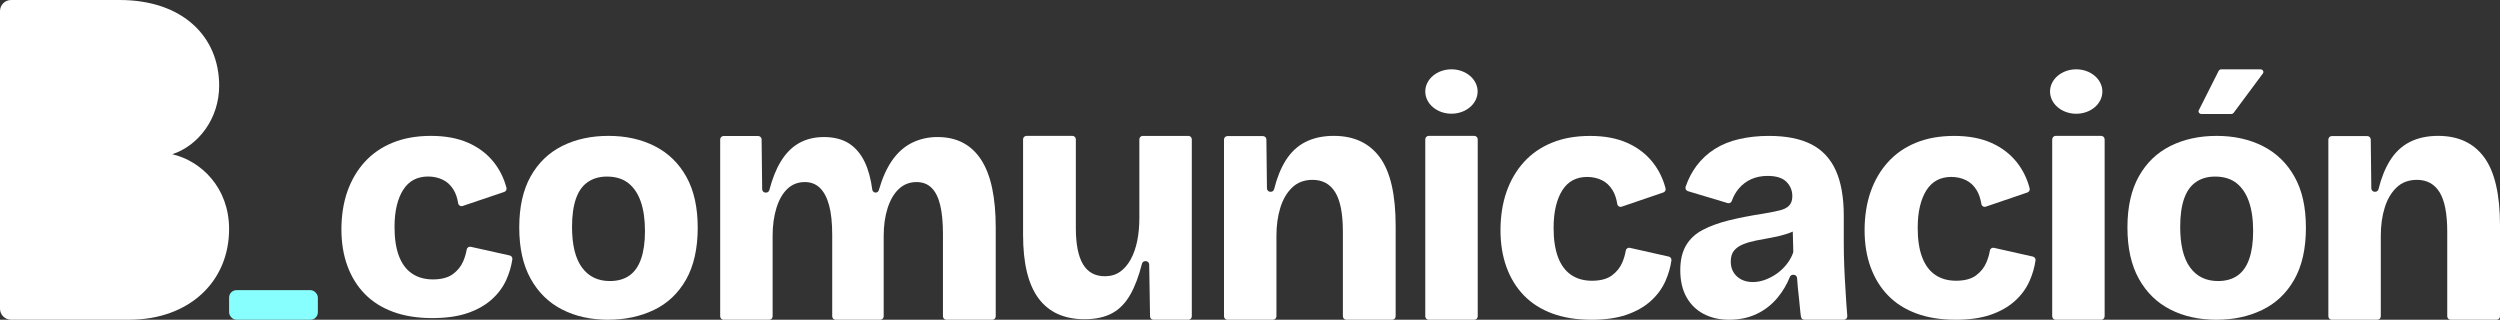 <?xml version="1.0" encoding="UTF-8"?> <svg xmlns="http://www.w3.org/2000/svg" id="Capa_2" data-name="Capa 2" viewBox="0 0 1916.24 245.09"><rect x="0" y="0" width="1916.24" height="245.09" fill="#333333" stroke="none"/><defs><style> .cls-1 { fill: #8ff; } .cls-2 { fill: #fff; } </style></defs><g id="Capa_1-2" data-name="Capa 1"><g><rect class="cls-1" x="175.6" y="222.4" width="68.03" height="22.68" rx="5.67" ry="5.67"></rect><path class="cls-2" d="M331.35,243.82c-11.32,0-21.3-1.59-29.96-4.77-8.66-3.18-15.9-7.74-21.72-13.69-5.83-5.94-10.28-13.1-13.36-21.48-3.08-8.37-4.62-17.75-4.62-28.13s1.54-20.43,4.62-29.14c3.08-8.7,7.53-16.24,13.36-22.61,5.82-6.36,12.98-11.26,21.47-14.7,8.49-3.43,18.22-5.15,29.21-5.15s20.47,1.76,28.46,5.27c7.99,3.52,14.52,8.46,19.6,14.82,4.59,5.76,7.86,12.35,9.8,19.76.34,1.32-.42,2.68-1.71,3.11l-31.93,10.78c-1.51.51-3.12-.47-3.37-2.05-.66-4.16-1.87-7.66-3.62-10.5-2.16-3.52-4.95-6.07-8.36-7.66-3.41-1.59-7.11-2.39-11.11-2.39s-7.82.84-10.98,2.51c-3.16,1.68-5.83,4.19-7.99,7.54-2.17,3.35-3.83,7.41-4.99,12.18-1.17,4.77-1.75,10.26-1.75,16.45,0,8.88,1.12,16.29,3.37,22.23,2.25,5.95,5.57,10.43,9.98,13.44,4.41,3.01,9.77,4.52,16.1,4.52s11.57-1.34,15.23-4.02c3.66-2.68,6.32-5.99,7.99-9.92,1.28-3.02,2.16-6.03,2.66-9,.24-1.45,1.67-2.38,3.1-2.06l29.86,6.65c1.32.29,2.22,1.56,2.03,2.9-.8,5.35-2.32,10.54-4.56,15.58-2.58,5.78-6.37,10.89-11.36,15.32-4.99,4.44-11.19,7.91-18.6,10.43-7.41,2.51-16.35,3.77-26.83,3.77Z"></path><path class="cls-2" d="M466.15,245.08c-13.32,0-25.09-2.62-35.32-7.86-10.23-5.24-18.27-13.09-24.09-23.57-5.83-10.48-8.74-23.57-8.74-39.29s2.91-28.77,8.74-39.16c5.82-10.39,13.89-18.16,24.21-23.32,10.32-5.15,22.13-7.73,35.45-7.73s25.13,2.62,35.45,7.86c10.32,5.24,18.39,13.05,24.21,23.44,5.82,10.39,8.74,23.44,8.74,39.16s-3,29.32-8.99,39.79c-5.99,10.48-14.19,18.21-24.59,23.19-10.4,4.98-22.09,7.48-35.07,7.48ZM467.4,215.42c5.99,0,10.98-1.39,14.98-4.18,3.99-2.79,6.99-7.05,8.99-12.8,2-5.74,3-12.84,3-21.29,0-8.95-1.08-16.51-3.25-22.68-2.17-6.17-5.37-10.9-9.61-14.19-4.24-3.29-9.7-4.94-16.35-4.94-5.66,0-10.53,1.39-14.6,4.18-4.08,2.79-7.12,7.06-9.11,12.8-2,5.75-2.99,12.93-2.99,21.54,0,13.86,2.53,24.25,7.61,31.17,5.07,6.93,12.19,10.39,21.34,10.39Z"></path><path class="cls-2" d="M554.62,245.08c-1.43,0-2.6-1.17-2.6-2.62V106.88c0-1.45,1.16-2.62,2.6-2.62h26.55c1.42,0,2.58,1.15,2.6,2.59l.43,38.18c.02,1.43,1.17,2.59,2.6,2.59h.42c1.18,0,2.2-.82,2.5-1.98,2.26-8.69,5.17-15.97,8.74-21.83,3.83-6.3,8.49-11,13.98-14.11,5.49-3.11,11.9-4.66,19.22-4.66s14.02,1.64,19.1,4.91c5.07,3.28,9.11,8.06,12.11,14.36,2.74,5.77,4.65,12.77,5.72,21,.17,1.31,1.26,2.31,2.57,2.31h0c1.16,0,2.16-.79,2.48-1.92,2.59-9.04,5.91-16.51,9.95-22.4,4.33-6.3,9.49-10.92,15.48-13.86,5.99-2.94,12.48-4.41,19.47-4.41,7.49,0,14.02,1.47,19.6,4.41,5.57,2.94,10.23,7.31,13.98,13.1,3.74,5.79,6.53,13.02,8.36,21.67,1.83,8.65,2.75,18.69,2.75,30.11v68.14c0,1.45-1.16,2.62-2.6,2.62h-35.25c-1.43,0-2.6-1.17-2.6-2.62v-63.1c0-8.9-.71-16.29-2.12-22.17-1.42-5.88-3.62-10.29-6.62-13.23-3-2.94-6.83-4.41-11.48-4.41-5.33,0-9.86,1.76-13.61,5.29s-6.61,8.44-8.61,14.74c-2,6.3-2.99,13.4-2.99,21.29v61.59c0,1.45-1.16,2.62-2.6,2.62h-34.25c-1.43,0-2.6-1.17-2.6-2.62v-62.34c0-9.24-.79-16.79-2.37-22.68-1.58-5.88-3.91-10.33-6.99-13.35-3.08-3.02-6.95-4.54-11.61-4.54-5.33,0-9.82,1.76-13.48,5.29-3.66,3.53-6.45,8.44-8.36,14.74-1.92,6.3-2.87,13.4-2.87,21.29v61.59c0,1.45-1.16,2.62-2.6,2.62h-35Z"></path><path class="cls-2" d="M831.36,244.68c-15.64,0-27.42-5.32-35.32-15.97-7.91-10.64-11.86-26.86-11.86-48.66v-73.28c0-1.44,1.16-2.61,2.6-2.61h35.25c1.43,0,2.6,1.17,2.6,2.61v68c0,12.41,1.83,21.67,5.49,27.79,3.66,6.12,9.24,9.18,16.73,9.18,4.49,0,8.36-1.13,11.61-3.39,3.25-2.26,5.99-5.45,8.24-9.56,2.25-4.11,3.91-8.84,4.99-14.21,1.08-5.36,1.62-11.23,1.62-17.6v-60.2c0-1.44,1.16-2.61,2.6-2.61h35c1.43,0,2.6,1.17,2.6,2.61v135.7c0,1.44-1.16,2.61-2.6,2.61h-26.81c-1.41,0-2.57-1.14-2.6-2.57l-.66-39.79c-.03-1.42-1.18-2.57-2.6-2.57h-.43c-1.19,0-2.22.83-2.51,1.99-2.41,9.5-5.37,17.34-8.87,23.53-3.74,6.62-8.45,11.44-14.1,14.46-5.66,3.02-12.65,4.53-20.97,4.53Z"></path><path class="cls-2" d="M940.79,245.09c-1.43,0-2.6-1.18-2.6-2.64V106.96c0-1.46,1.16-2.64,2.6-2.64h27.29c1.42,0,2.58,1.16,2.6,2.6l.43,37.48c.02,1.44,1.17,2.6,2.6,2.6h.4c1.19,0,2.22-.84,2.51-2.02,2.13-8.58,5.05-15.85,8.76-21.82,3.99-6.42,9.07-11.2,15.23-14.32,6.16-3.13,13.39-4.69,21.72-4.69,15.48,0,27.25,5.49,35.32,16.48,8.07,10.99,12.11,28.48,12.11,52.48v69.33c0,1.46-1.16,2.64-2.6,2.64h-35.25c-1.43,0-2.6-1.18-2.6-2.64v-64.77c0-13.86-1.96-23.96-5.87-30.3-3.91-6.34-9.7-9.51-17.35-9.51-6.33,0-11.53,1.94-15.6,5.83-4.08,3.89-7.12,9.04-9.11,15.47-2,6.43-3,13.61-3,21.55v61.72c0,1.46-1.16,2.64-2.6,2.64h-35Z"></path><path class="cls-2" d="M1092.47,242.45V106.8c0-1.46,1.16-2.64,2.6-2.64h35c1.43,0,2.6,1.18,2.6,2.64v135.65c0,1.46-1.16,2.64-2.6,2.64h-35c-1.43,0-2.6-1.18-2.6-2.64Z"></path><path class="cls-2" d="M1219.78,245.09c-11.32,0-21.3-1.61-29.96-4.81-8.66-3.21-15.9-7.81-21.72-13.81-5.83-6-10.28-13.22-13.36-21.67-3.08-8.45-4.62-17.91-4.62-28.39s1.54-20.61,4.62-29.4c3.08-8.78,7.53-16.39,13.36-22.81,5.82-6.42,12.98-11.36,21.47-14.83,8.49-3.46,18.22-5.19,29.21-5.19s20.47,1.77,28.46,5.32c7.99,3.55,14.52,8.54,19.6,14.95,4.59,5.82,7.86,12.46,9.8,19.94.34,1.33-.42,2.71-1.71,3.14l-31.93,10.88c-1.51.52-3.12-.47-3.37-2.07-.66-4.19-1.87-7.72-3.62-10.59-2.16-3.55-4.95-6.12-8.36-7.73-3.41-1.6-7.11-2.41-11.11-2.41s-7.82.85-10.98,2.54c-3.16,1.69-5.83,4.23-7.99,7.6-2.17,3.38-3.83,7.48-4.99,12.29-1.17,4.82-1.75,10.35-1.75,16.6,0,8.96,1.12,16.44,3.37,22.43,2.25,6,5.57,10.52,9.98,13.56,4.41,3.04,9.77,4.56,16.1,4.56s11.57-1.35,15.23-4.06c3.66-2.7,6.32-6.04,7.99-10.01,1.28-3.05,2.16-6.08,2.66-9.08.24-1.47,1.67-2.4,3.1-2.08l29.86,6.71c1.32.3,2.22,1.57,2.03,2.93-.8,5.4-2.32,10.64-4.56,15.72-2.58,5.83-6.37,10.99-11.36,15.46-4.99,4.48-11.19,7.98-18.6,10.52-7.41,2.53-16.35,3.8-26.83,3.8Z"></path><path class="cls-2" d="M1414.62,222.91c-.42-6.17-.75-12.33-1-18.5-.25-6.17-.37-12.29-.37-18.38v-20.53c0-14.19-2.04-25.81-6.12-34.85-4.08-9.04-10.32-15.71-18.72-20.02-8.4-4.31-19.26-6.46-32.58-6.46-7.99,0-15.52.8-22.59,2.41-7.07,1.61-13.36,4.14-18.85,7.6-5.49,3.47-10.2,7.82-14.1,13.05-3.43,4.59-6.19,9.89-8.27,15.91-.49,1.41.32,2.94,1.73,3.37l30.47,9.15c1.29.39,2.69-.27,3.15-1.55,1.29-3.59,3.04-6.72,5.25-9.39,2.66-3.21,5.87-5.66,9.61-7.35,3.74-1.69,7.94-2.54,12.61-2.54,6.65,0,11.48,1.52,14.48,4.56,3,3.04,4.49,6.68,4.49,10.9,0,3.21-.83,5.66-2.5,7.35-1.67,1.69-4.12,2.92-7.36,3.67-3.25.76-7.28,1.57-12.11,2.41-9.98,1.52-18.89,3.26-26.71,5.2-7.82,1.94-14.52,4.4-20.1,7.35-5.58,2.96-9.82,6.93-12.73,11.91-2.91,4.99-4.37,11.28-4.37,18.88,0,8.11,1.58,15,4.74,20.66,3.16,5.66,7.57,9.97,13.23,12.93,5.65,2.95,12.15,4.43,19.47,4.43,7.82,0,14.85-1.48,21.09-4.43,6.24-2.95,11.56-7.1,15.98-12.42,4.02-4.86,7.18-10.17,9.47-15.94.4-1,1.33-1.67,2.4-1.67h.56c1.36,0,2.48,1.08,2.58,2.47.32,4.89.77,9.69,1.34,14.39.54,4.49,1.09,11.94,1.63,15.36.2,1.28,1.29,2.22,2.56,2.22h30.38c1.54,0,2.73-1.35,2.57-2.91-.53-5.27-.97-14.02-1.32-19.23ZM1374.37,193.88c-1.16,3.19-2.85,6.15-5.06,8.88-2.33,2.88-4.91,5.28-7.74,7.22-2.83,1.94-5.79,3.47-8.86,4.56-3.08,1.1-6.12,1.65-9.11,1.65-4.99,0-9.07-1.43-12.23-4.31-3.16-2.87-4.74-6.67-4.74-11.41,0-3.55.83-6.34,2.5-8.36,1.66-2.03,3.95-3.63,6.86-4.82,2.91-1.18,6.24-2.15,9.99-2.92,3.74-.76,7.57-1.48,11.48-2.15,3.91-.67,7.78-1.6,11.61-2.79,1.77-.55,3.47-1.2,5.1-1.93l.38,15.33c0,.35-.04.7-.16,1.03Z"></path><path class="cls-2" d="M1498.86,245.08c-11.32,0-21.3-1.61-29.96-4.81-8.66-3.21-15.9-7.81-21.72-13.81-5.83-6-10.28-13.22-13.36-21.67-3.08-8.45-4.62-17.91-4.62-28.39s1.54-20.61,4.62-29.4c3.08-8.78,7.53-16.39,13.36-22.81,5.82-6.42,12.98-11.36,21.47-14.83,8.49-3.46,18.22-5.19,29.21-5.19s20.47,1.77,28.46,5.32c7.99,3.55,14.52,8.53,19.6,14.95,4.59,5.82,7.86,12.46,9.8,19.94.34,1.33-.42,2.71-1.71,3.14l-31.93,10.88c-1.51.51-3.12-.47-3.37-2.07-.66-4.19-1.87-7.72-3.62-10.59-2.16-3.55-4.95-6.12-8.36-7.73-3.41-1.6-7.11-2.41-11.11-2.41s-7.82.85-10.98,2.54c-3.16,1.69-5.83,4.23-7.99,7.6-2.17,3.38-3.83,7.48-4.99,12.29-1.17,4.82-1.75,10.35-1.75,16.6,0,8.96,1.12,16.44,3.37,22.43,2.25,6,5.57,10.52,9.98,13.56,4.41,3.04,9.77,4.56,16.1,4.56s11.57-1.35,15.23-4.05c3.66-2.7,6.32-6.04,7.99-10.01,1.28-3.05,2.16-6.08,2.66-9.08.24-1.47,1.67-2.4,3.1-2.08l29.86,6.71c1.32.3,2.22,1.57,2.03,2.93-.8,5.4-2.32,10.64-4.56,15.72-2.58,5.83-6.37,10.99-11.36,15.46-4.99,4.48-11.19,7.98-18.6,10.52-7.41,2.53-16.35,3.8-26.83,3.8Z"></path><path class="cls-2" d="M1573,242.31V106.93c0-1.53,1.16-2.78,2.6-2.78h35c1.43,0,2.6,1.24,2.6,2.78v135.38c0,1.53-1.16,2.78-2.6,2.78h-35c-1.43,0-2.6-1.24-2.6-2.78Z"></path><path class="cls-2" d="M1758.73,135.46c-5.83-10.39-13.9-18.21-24.21-23.44-10.32-5.24-22.14-7.86-35.45-7.86s-25.13,2.58-35.45,7.73c-10.32,5.16-18.39,12.93-24.21,23.32-5.83,10.39-8.74,23.44-8.74,39.16s2.91,28.81,8.74,39.28c5.82,10.48,13.85,18.33,24.09,23.57,10.24,5.24,22.01,7.86,35.32,7.86s24.67-2.49,35.07-7.48c10.4-4.98,18.6-12.71,24.59-23.19,5.99-10.48,8.99-23.74,8.99-39.79s-2.91-28.77-8.74-39.16ZM1724.03,198.44c-2,5.75-4.99,10.01-8.99,12.8-4,2.79-8.99,4.18-14.98,4.18-9.15,0-16.27-3.46-21.34-10.39-5.08-6.93-7.61-17.32-7.61-31.17,0-8.62,1-15.8,2.99-21.54,2-5.74,5.03-10.01,9.11-12.8,4.08-2.79,8.94-4.18,14.6-4.18,6.65,0,12.11,1.65,16.35,4.94,4.24,3.3,7.44,8.03,9.61,14.19,2.16,6.17,3.25,13.73,3.25,22.68,0,8.45-1,15.55-3,21.29Z"></path><path class="cls-2" d="M1710.12,87.39h-22.59c-1.7,0-2.85-1.51-2.16-2.87l15.2-30.16c.38-.75,1.23-1.23,2.16-1.23h29.79c1.87,0,3,1.79,1.99,3.15l-22.4,30.16c-.43.59-1.18.94-1.99.94Z"></path><path class="cls-2" d="M1787.28,245.08c-1.43,0-2.6-1.18-2.6-2.64V106.96c0-1.46,1.16-2.64,2.6-2.64h27.29c1.42,0,2.58,1.16,2.6,2.6l.43,37.48c.02,1.44,1.17,2.6,2.6,2.6h.4c1.19,0,2.22-.84,2.51-2.02,2.13-8.58,5.05-15.85,8.76-21.82,3.99-6.42,9.07-11.19,15.23-14.32,6.16-3.13,13.39-4.69,21.72-4.69,15.48,0,27.25,5.49,35.32,16.48,8.07,10.99,12.11,28.48,12.11,52.48v69.32c0,1.46-1.16,2.64-2.6,2.64h-35.25c-1.43,0-2.6-1.18-2.6-2.64v-64.76c0-13.86-1.96-23.96-5.87-30.3-3.91-6.34-9.7-9.51-17.35-9.51-6.33,0-11.53,1.94-15.6,5.83-4.08,3.89-7.12,9.04-9.11,15.47-2,6.42-3,13.61-3,21.55v61.72c0,1.46-1.16,2.64-2.6,2.64h-35Z"></path><ellipse class="cls-2" cx="1112.53" cy="70.14" rx="20.06" ry="17.01"></ellipse><ellipse class="cls-2" cx="1591.4" cy="70.16" rx="20.06" ry="17.03"></ellipse><path class="cls-2" d="M132.04,118.22c20.05-6.57,35.95-27.31,35.95-52.54C167.99,28,140,0,91.6,0H8.5C3.81,0,0,3.81,0,8.5v228.07c0,4.7,3.81,8.5,8.5,8.5h90.36c46.32,0,76.74-29.38,76.74-69.48,0-31.8-21.43-52.2-43.55-57.38Z"></path></g></g></svg> 